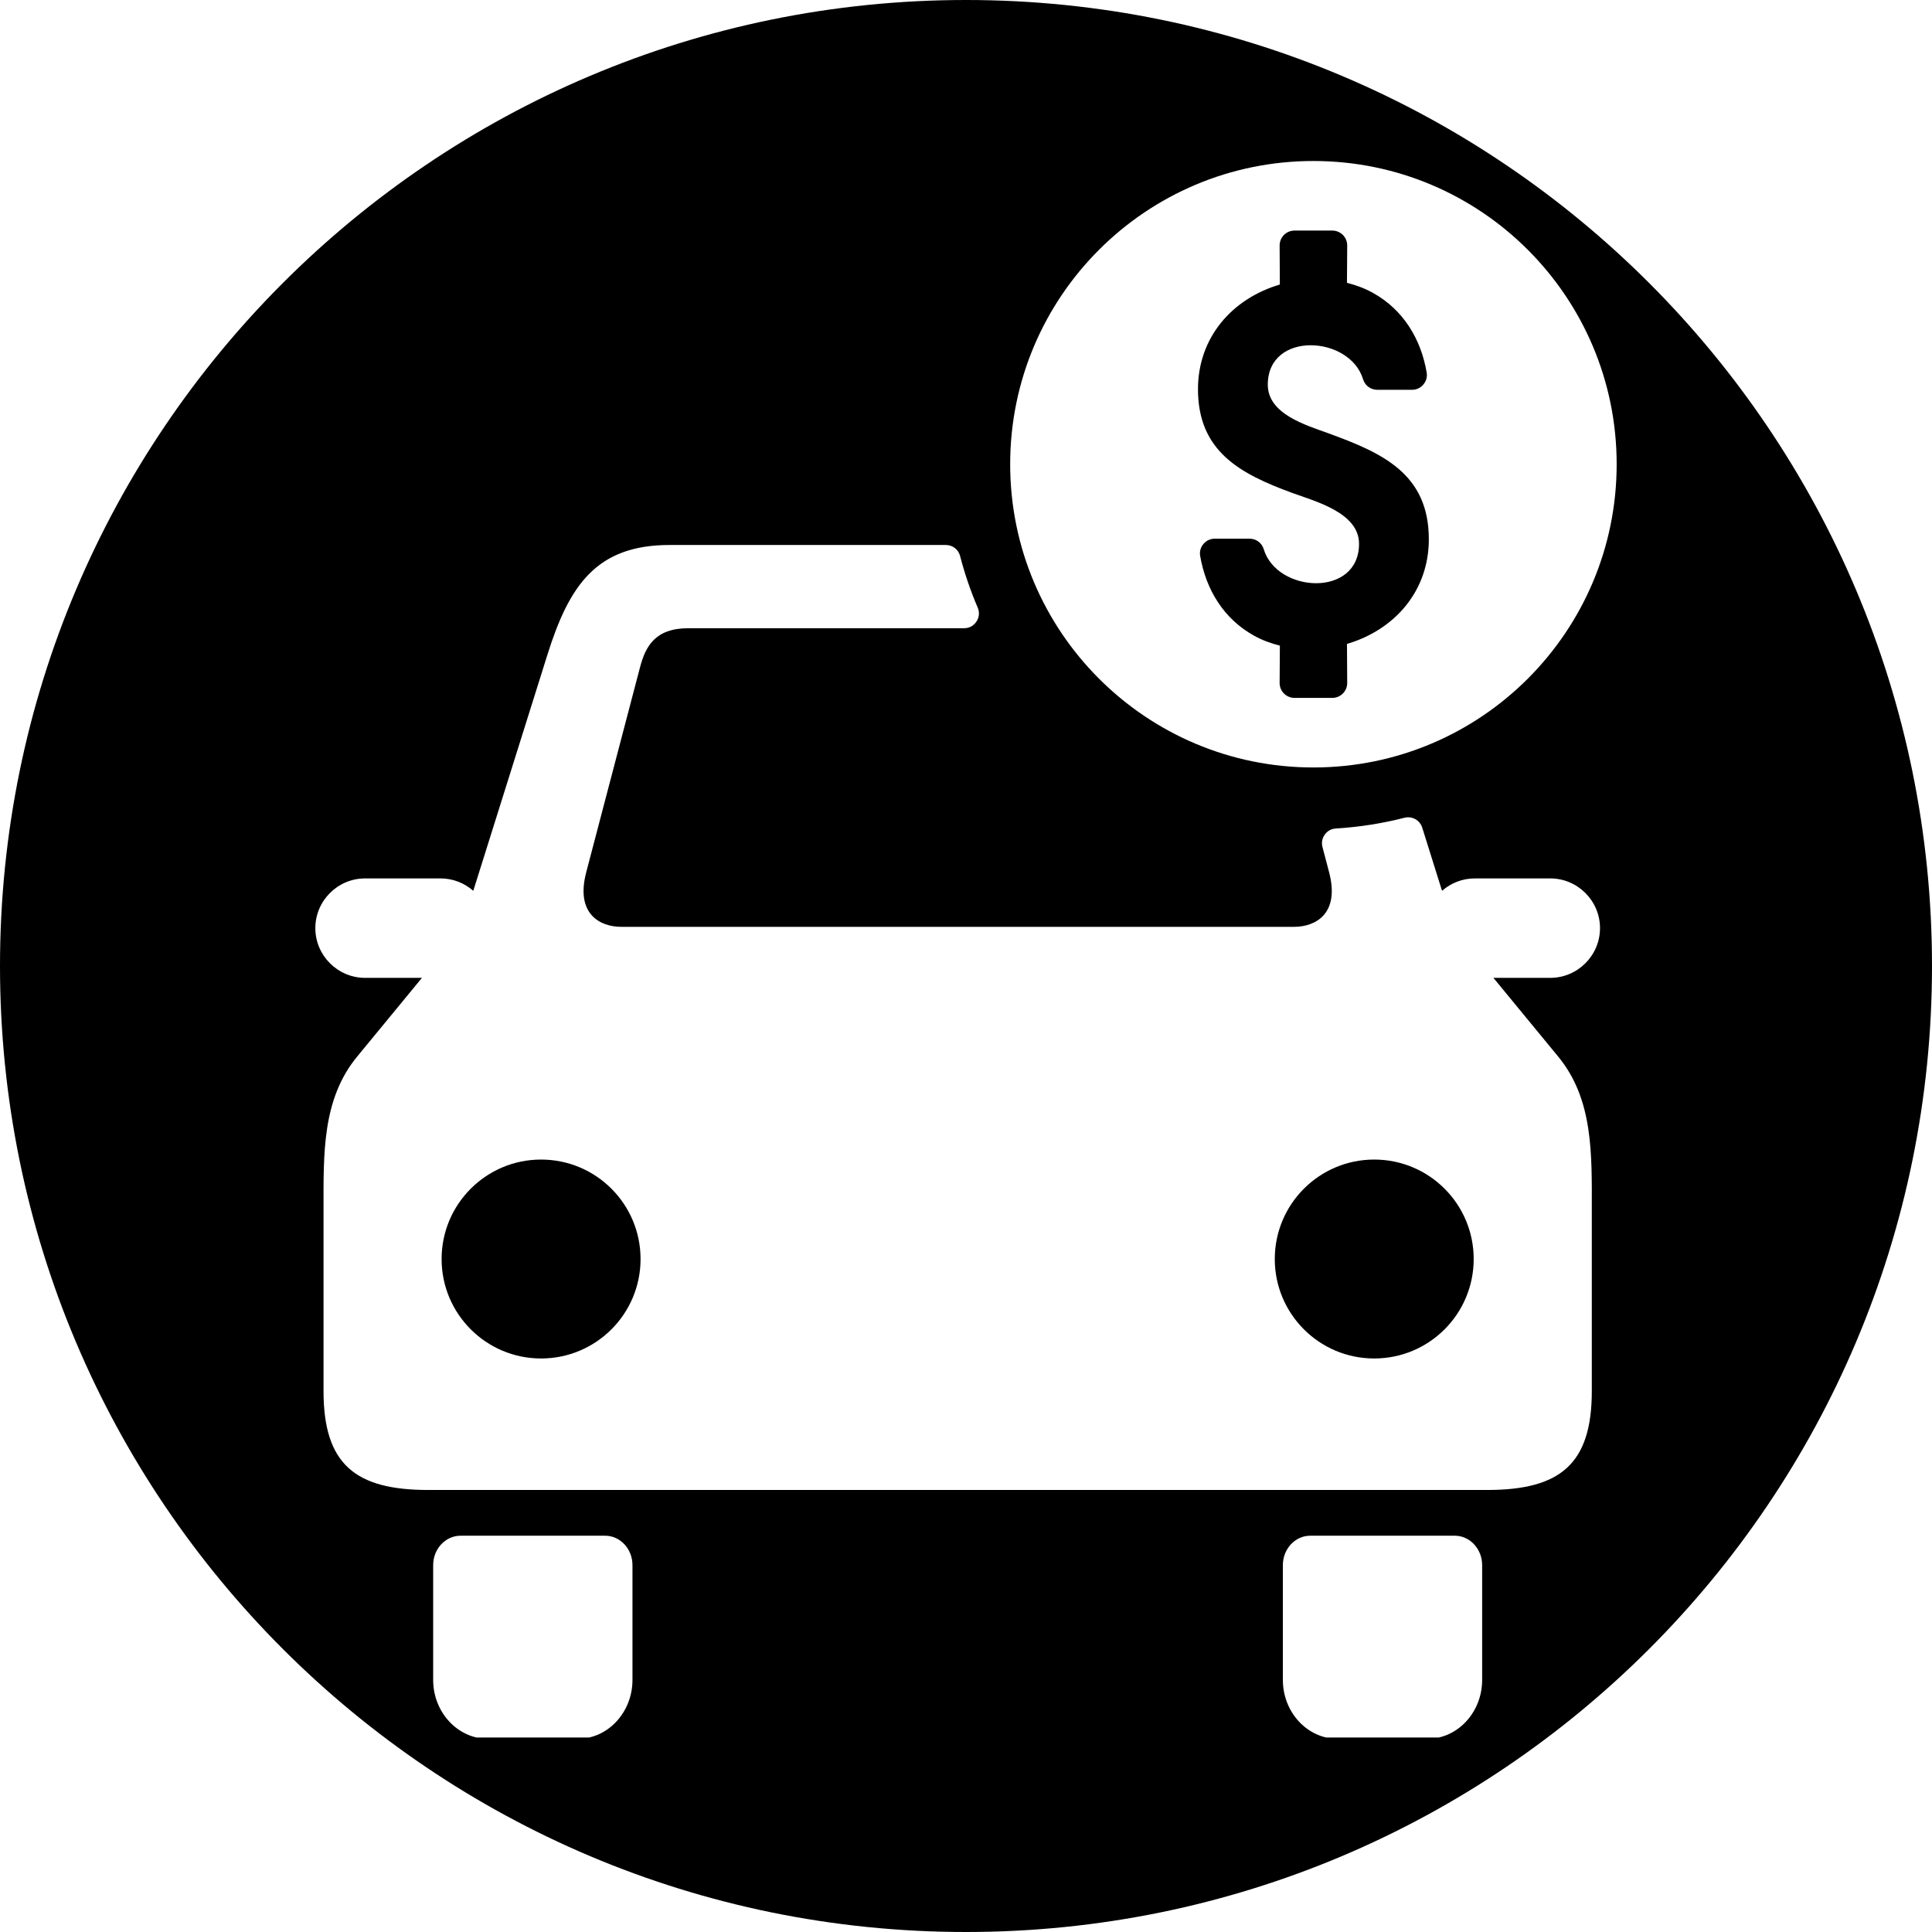 <svg xmlns="http://www.w3.org/2000/svg" xmlns:xlink="http://www.w3.org/1999/xlink" width="500" zoomAndPan="magnify" viewBox="0 0 375 375" height="500" preserveAspectRatio="xMidYMid meet" version="1.0"><defs><clipPath id="f3921e8a09"><path d="M 187.5 0 C 83.945 0 0 83.945 0 187.5 C 0 291.055 83.945 375 187.5 375 C 291.055 375 375 291.055 375 187.5 C 375 83.945 291.055 0 187.5 0 Z M 187.5 0 " clip-rule="nonzero"/></clipPath><clipPath id="a33054298a"><path d="M 61.172 31.25 L 313.922 31.25 L 313.922 337.25 L 61.172 337.25 Z M 61.172 31.25 " clip-rule="nonzero"/></clipPath></defs><rect x="-37.5" width="450" fill="#ffffff" y="-37.5" height="450" fill-opacity="1"/><rect x="-37.5" width="450" fill="#ffffff" y="-37.5" height="450" fill-opacity="1"/><g clip-path="url(#f3921e8a09)"><rect x="-37.5" width="450" fill="#000000" y="-37.5" height="450" fill-opacity="1"/></g><g clip-path="url(#a33054298a)"><path fill="#ffffff" d="M 129.973 105.781 L 183.578 105.781 C 184.902 105.781 186.027 106.648 186.355 107.93 C 187.25 111.375 188.395 114.723 189.773 117.938 C 190.16 118.852 190.074 119.816 189.527 120.645 C 188.98 121.473 188.125 121.938 187.133 121.938 L 133.578 121.938 C 127.16 121.938 125.289 125.484 124.23 129.512 L 113.789 169.297 C 111.656 177.414 116.477 179.898 120.586 179.898 L 251.184 179.898 C 255.289 179.898 260.109 177.414 257.977 169.297 L 256.691 164.406 C 256.469 163.543 256.621 162.711 257.141 161.992 C 257.664 161.273 258.406 160.863 259.289 160.812 C 263.859 160.535 268.305 159.824 272.602 158.727 C 274.082 158.344 275.594 159.188 276.055 160.645 L 279.898 172.906 C 281.605 171.41 283.832 170.5 286.266 170.5 L 300.906 170.5 C 306.219 170.5 310.559 174.84 310.559 180.148 C 310.559 185.461 306.219 189.801 300.906 189.801 L 289.871 189.801 L 302.461 205.105 C 309.277 213.391 308.969 224.027 308.969 234.754 L 308.969 270.02 C 308.969 284.199 302.816 289.203 288.648 289.203 L 83.117 289.203 C 68.949 289.203 62.797 284.199 62.797 270.02 L 62.797 234.754 C 62.797 224.027 62.488 213.391 69.305 205.105 L 81.898 189.801 L 70.859 189.801 C 65.551 189.801 61.207 185.461 61.207 180.152 C 61.207 174.84 65.547 170.5 70.859 170.5 L 85.504 170.5 C 87.938 170.5 90.16 171.41 91.863 172.906 L 106.246 127.105 C 110.488 113.574 115.797 105.781 129.973 105.781 Z M 254.93 31.25 C 287.441 31.25 313.793 57.602 313.793 90.105 C 313.793 122.613 287.441 148.965 254.93 148.965 C 222.426 148.965 196.074 122.613 196.074 90.105 C 196.074 57.602 222.426 31.25 254.93 31.25 Z M 232.527 75.547 C 232.527 65.555 239.09 57.988 248.418 55.227 L 248.375 47.641 C 248.375 46.047 249.672 44.754 251.262 44.754 L 258.609 44.754 C 260.195 44.754 261.492 46.051 261.492 47.641 L 261.445 54.898 C 263.219 55.348 264.895 55.961 266.496 56.852 C 272.355 60.109 275.801 65.77 276.914 72.293 C 277.062 73.148 276.836 73.973 276.273 74.637 C 275.715 75.297 274.941 75.66 274.07 75.66 L 267.328 75.66 C 266.047 75.66 264.941 74.836 264.57 73.613 C 261.996 65.09 246.078 64.188 246.078 74.664 C 246.078 80.379 253.477 82.508 257.828 84.098 C 268.18 87.875 277.336 91.871 277.336 104.668 C 277.336 114.66 270.781 122.23 261.449 124.984 L 261.492 132.574 C 261.492 134.164 260.195 135.461 258.609 135.461 L 251.262 135.461 C 249.672 135.461 248.375 134.168 248.375 132.574 L 248.422 125.316 C 246.645 124.867 244.973 124.258 243.371 123.363 C 237.516 120.105 234.074 114.438 232.953 107.922 C 232.801 107.07 233.031 106.242 233.59 105.582 C 234.148 104.918 234.926 104.559 235.793 104.559 L 242.535 104.559 C 243.816 104.559 244.926 105.375 245.293 106.605 C 247.867 115.129 263.789 116.027 263.789 105.547 C 263.789 99.5 255.285 97.312 250.734 95.645 C 240.816 91.992 232.527 87.676 232.527 75.547 Z M 254.305 298.082 L 282.383 298.082 C 285.297 298.082 287.684 300.645 287.684 303.785 L 287.684 326.078 C 287.684 332.363 282.914 337.496 277.082 337.496 L 259.602 337.496 C 253.773 337.496 249.004 332.363 249.004 326.078 L 249.004 303.785 C 249.004 300.645 251.387 298.082 254.305 298.082 Z M 89.383 298.082 L 117.465 298.082 C 120.379 298.082 122.762 300.645 122.762 303.785 L 122.762 326.078 C 122.762 332.363 117.992 337.496 112.164 337.496 L 94.684 337.496 C 88.852 337.496 84.078 332.363 84.078 326.078 L 84.078 303.785 C 84.078 300.645 86.469 298.082 89.383 298.082 Z M 105.023 225.07 C 115.691 225.07 124.332 233.711 124.332 244.379 C 124.332 255.039 115.691 263.68 105.023 263.68 C 94.363 263.68 85.715 255.039 85.715 244.379 C 85.715 233.711 94.363 225.07 105.023 225.07 Z M 266.738 225.07 C 277.402 225.07 286.043 233.711 286.043 244.379 C 286.043 255.039 277.402 263.68 266.738 263.68 C 256.074 263.68 247.434 255.039 247.434 244.379 C 247.434 233.711 256.074 225.07 266.738 225.07 Z M 266.738 225.07 " fill-opacity="1" fill-rule="evenodd"/></g></svg>